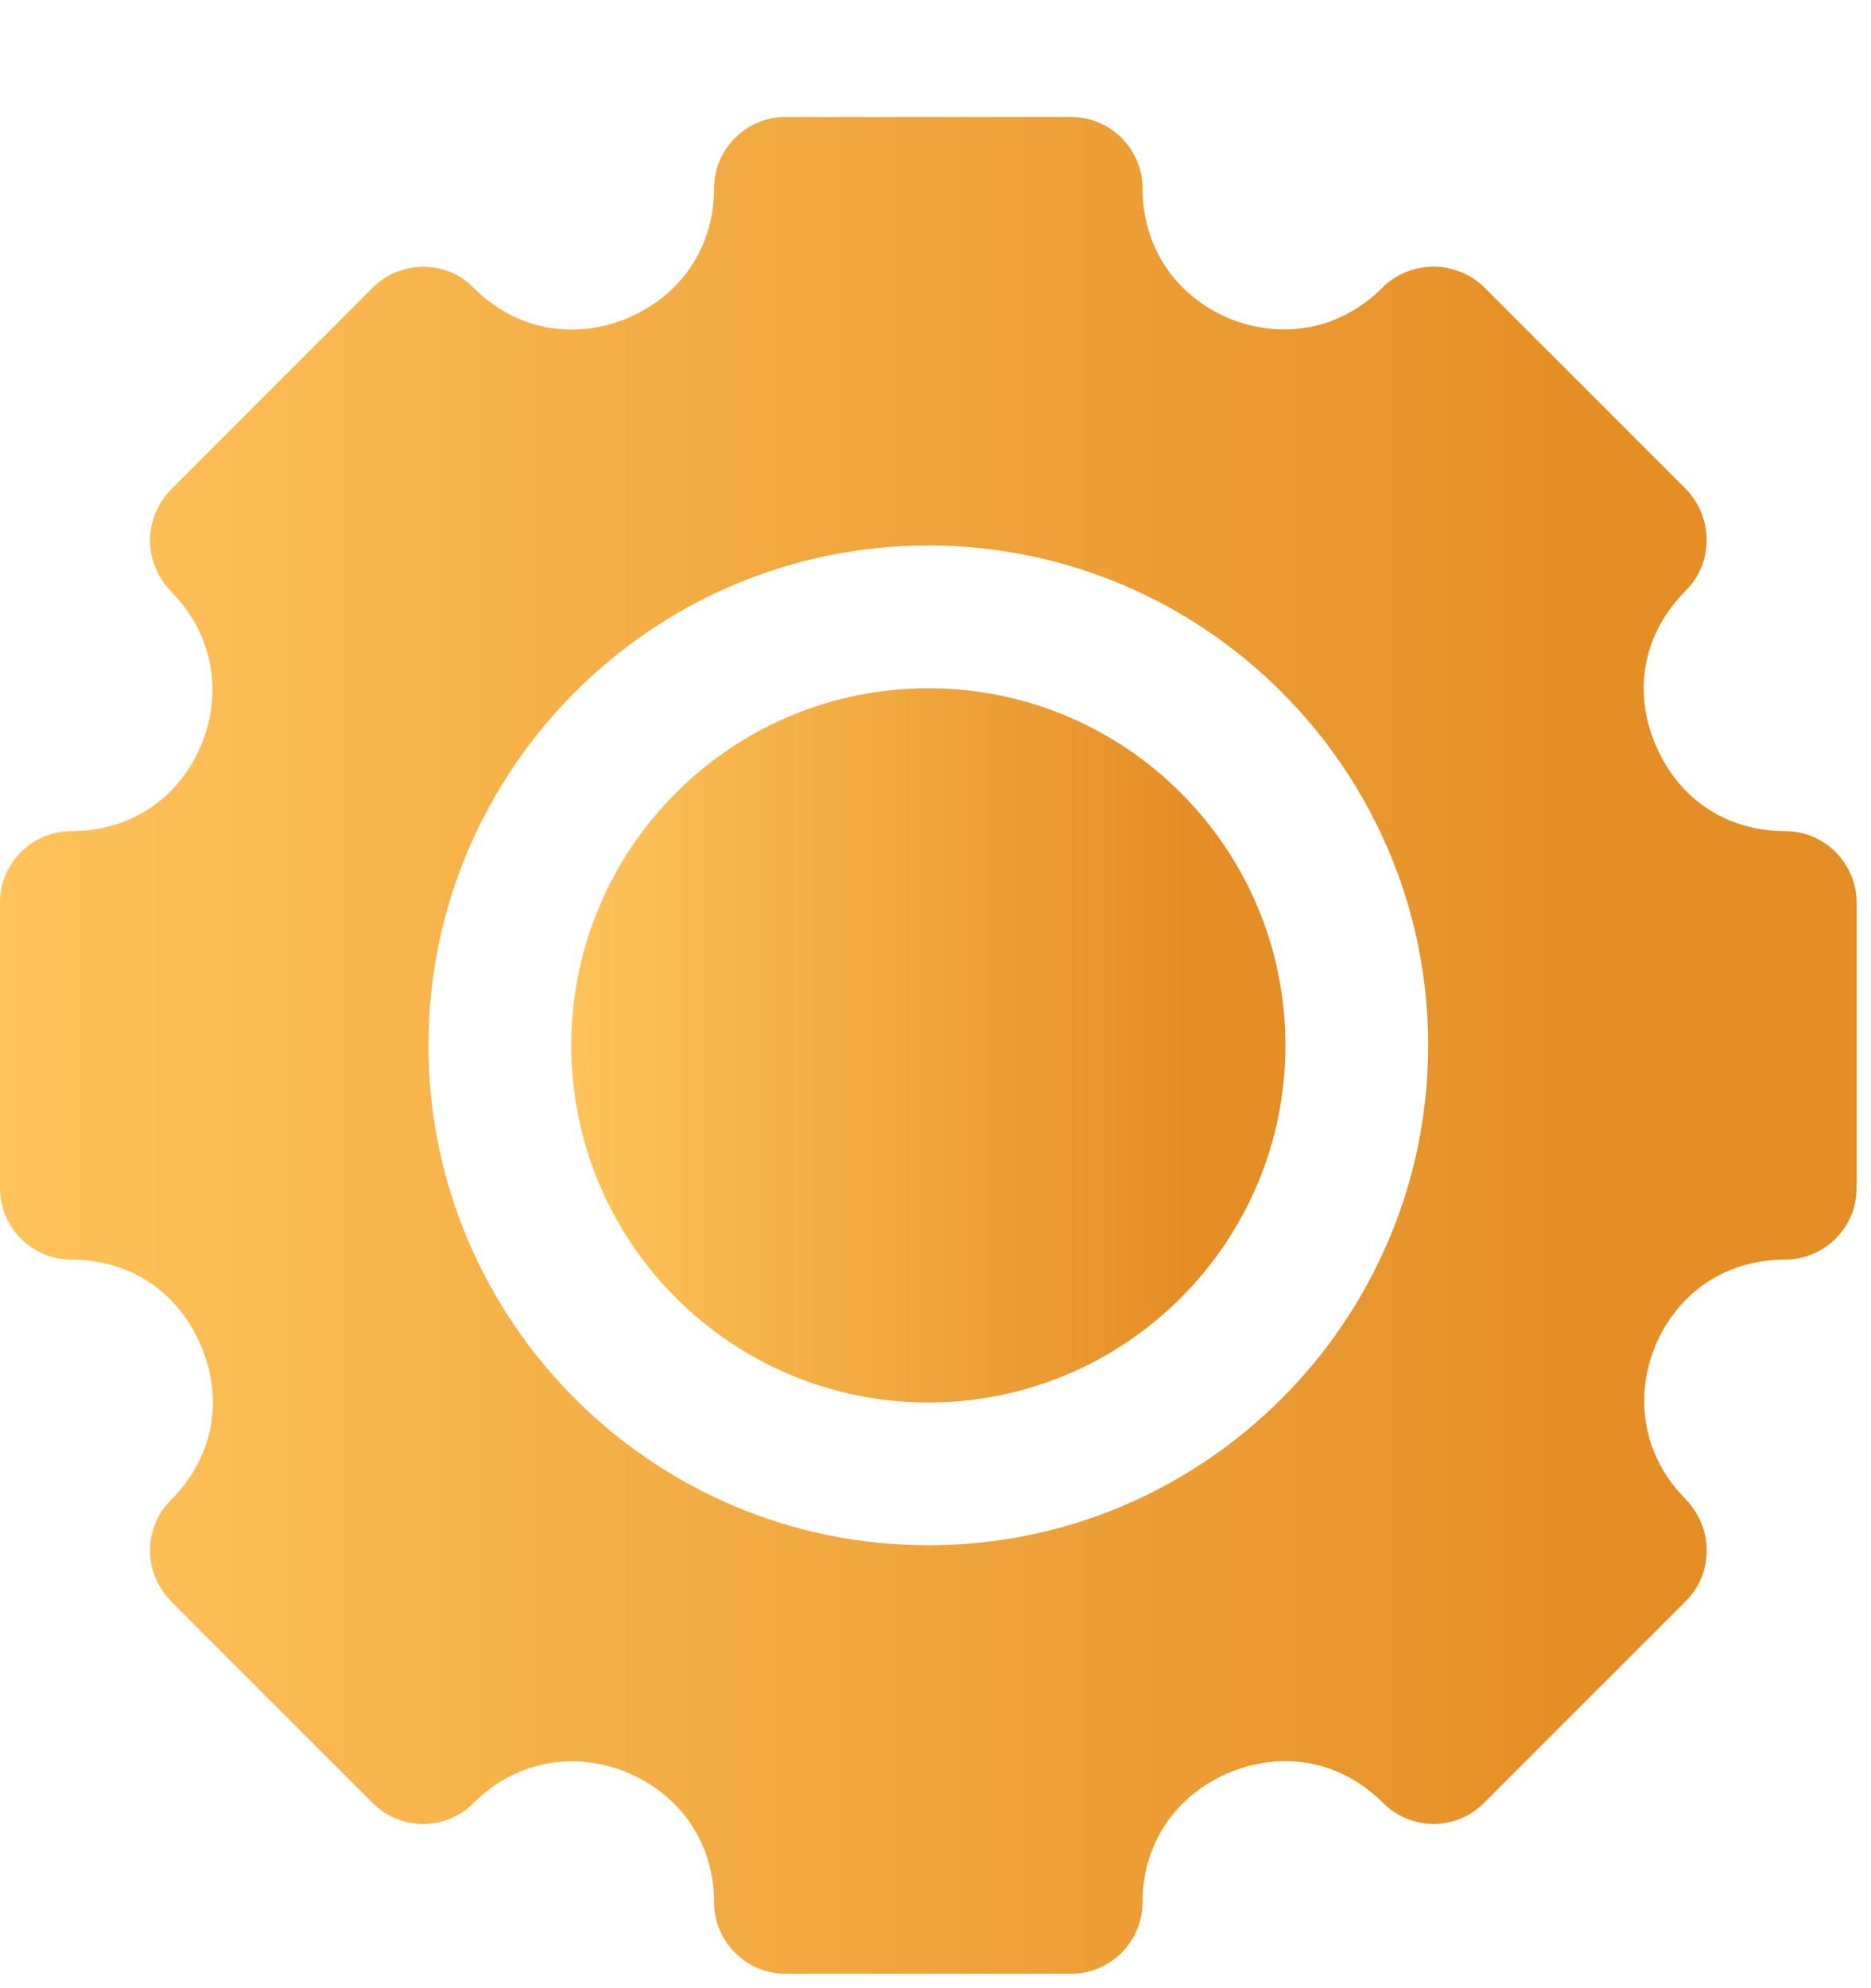 <svg width="32" height="34" viewBox="0 0 32 34" fill="none" xmlns="http://www.w3.org/2000/svg">
<path d="M15.878 11.77C12.507 11.77 9.771 14.506 9.771 17.877C9.771 21.248 12.507 23.984 15.878 23.984C19.249 23.984 21.985 21.248 21.985 17.877C21.985 14.506 19.249 11.77 15.878 11.77Z" fill="url(#paint0_linear_804_263)"/>
<path d="M30.532 14.213C29.531 14.213 28.7 13.664 28.309 12.723C27.919 11.794 28.114 10.818 28.835 10.097C29.067 9.865 29.189 9.56 29.189 9.23C29.189 8.9 29.055 8.595 28.835 8.363L25.378 4.907C24.902 4.443 24.12 4.443 23.644 4.919C22.936 5.627 21.959 5.823 21.019 5.445C20.102 5.054 19.541 4.224 19.541 3.222C19.541 2.549 18.991 2 18.32 2H13.435C12.763 2 12.213 2.549 12.213 3.221C12.213 4.223 11.652 5.054 10.723 5.445C9.794 5.823 8.818 5.64 8.097 4.919C7.633 4.443 6.852 4.443 6.375 4.919L2.919 8.376C2.699 8.607 2.565 8.925 2.565 9.242C2.565 9.56 2.699 9.877 2.919 10.109C3.627 10.817 3.823 11.807 3.445 12.735C3.054 13.663 2.224 14.213 1.222 14.213C0.549 14.213 0 14.763 0 15.434V20.319C0 20.991 0.549 21.541 1.221 21.541C2.223 21.541 3.054 22.09 3.445 23.031C3.835 23.96 3.64 24.936 2.919 25.657C2.699 25.877 2.565 26.182 2.565 26.511C2.565 26.842 2.699 27.146 2.919 27.378L6.375 30.835C6.852 31.311 7.621 31.311 8.097 30.835C8.805 30.127 9.795 29.931 10.723 30.309C11.652 30.7 12.213 31.53 12.213 32.532C12.213 33.203 12.763 33.753 13.435 33.753H18.32C18.991 33.753 19.541 33.204 19.541 32.532C19.541 31.53 20.103 30.7 21.032 30.309C21.96 29.93 22.937 30.113 23.657 30.834C24.134 31.31 24.903 31.31 25.379 30.834L28.835 27.378C29.068 27.145 29.19 26.84 29.19 26.511C29.19 26.18 29.055 25.876 28.835 25.643C28.128 24.936 27.932 23.946 28.31 23.018C28.701 22.09 29.531 21.54 30.532 21.54C31.204 21.54 31.754 20.991 31.754 20.319V15.433C31.754 14.763 31.205 14.213 30.532 14.213ZM15.877 26.426C11.163 26.426 7.328 22.591 7.328 17.877C7.328 13.163 11.163 9.328 15.877 9.328C20.591 9.328 24.426 13.163 24.426 17.877C24.426 22.591 20.591 26.426 15.877 26.426Z" fill="url(#paint1_linear_804_263)"/>
<defs>
<linearGradient id="paint0_linear_804_263" x1="9.772" y1="17.877" x2="21.985" y2="17.877" gradientUnits="userSpaceOnUse">
<stop stop-color="#FEC35A"/>
<stop offset="0.871" stop-color="#E48E25"/>
</linearGradient>
<linearGradient id="paint1_linear_804_263" x1="0" y1="17.877" x2="31.754" y2="17.877" gradientUnits="userSpaceOnUse">
<stop stop-color="#FEC35A"/>
<stop offset="0.871" stop-color="#E48E25"/>
</linearGradient>
</defs>
</svg>
